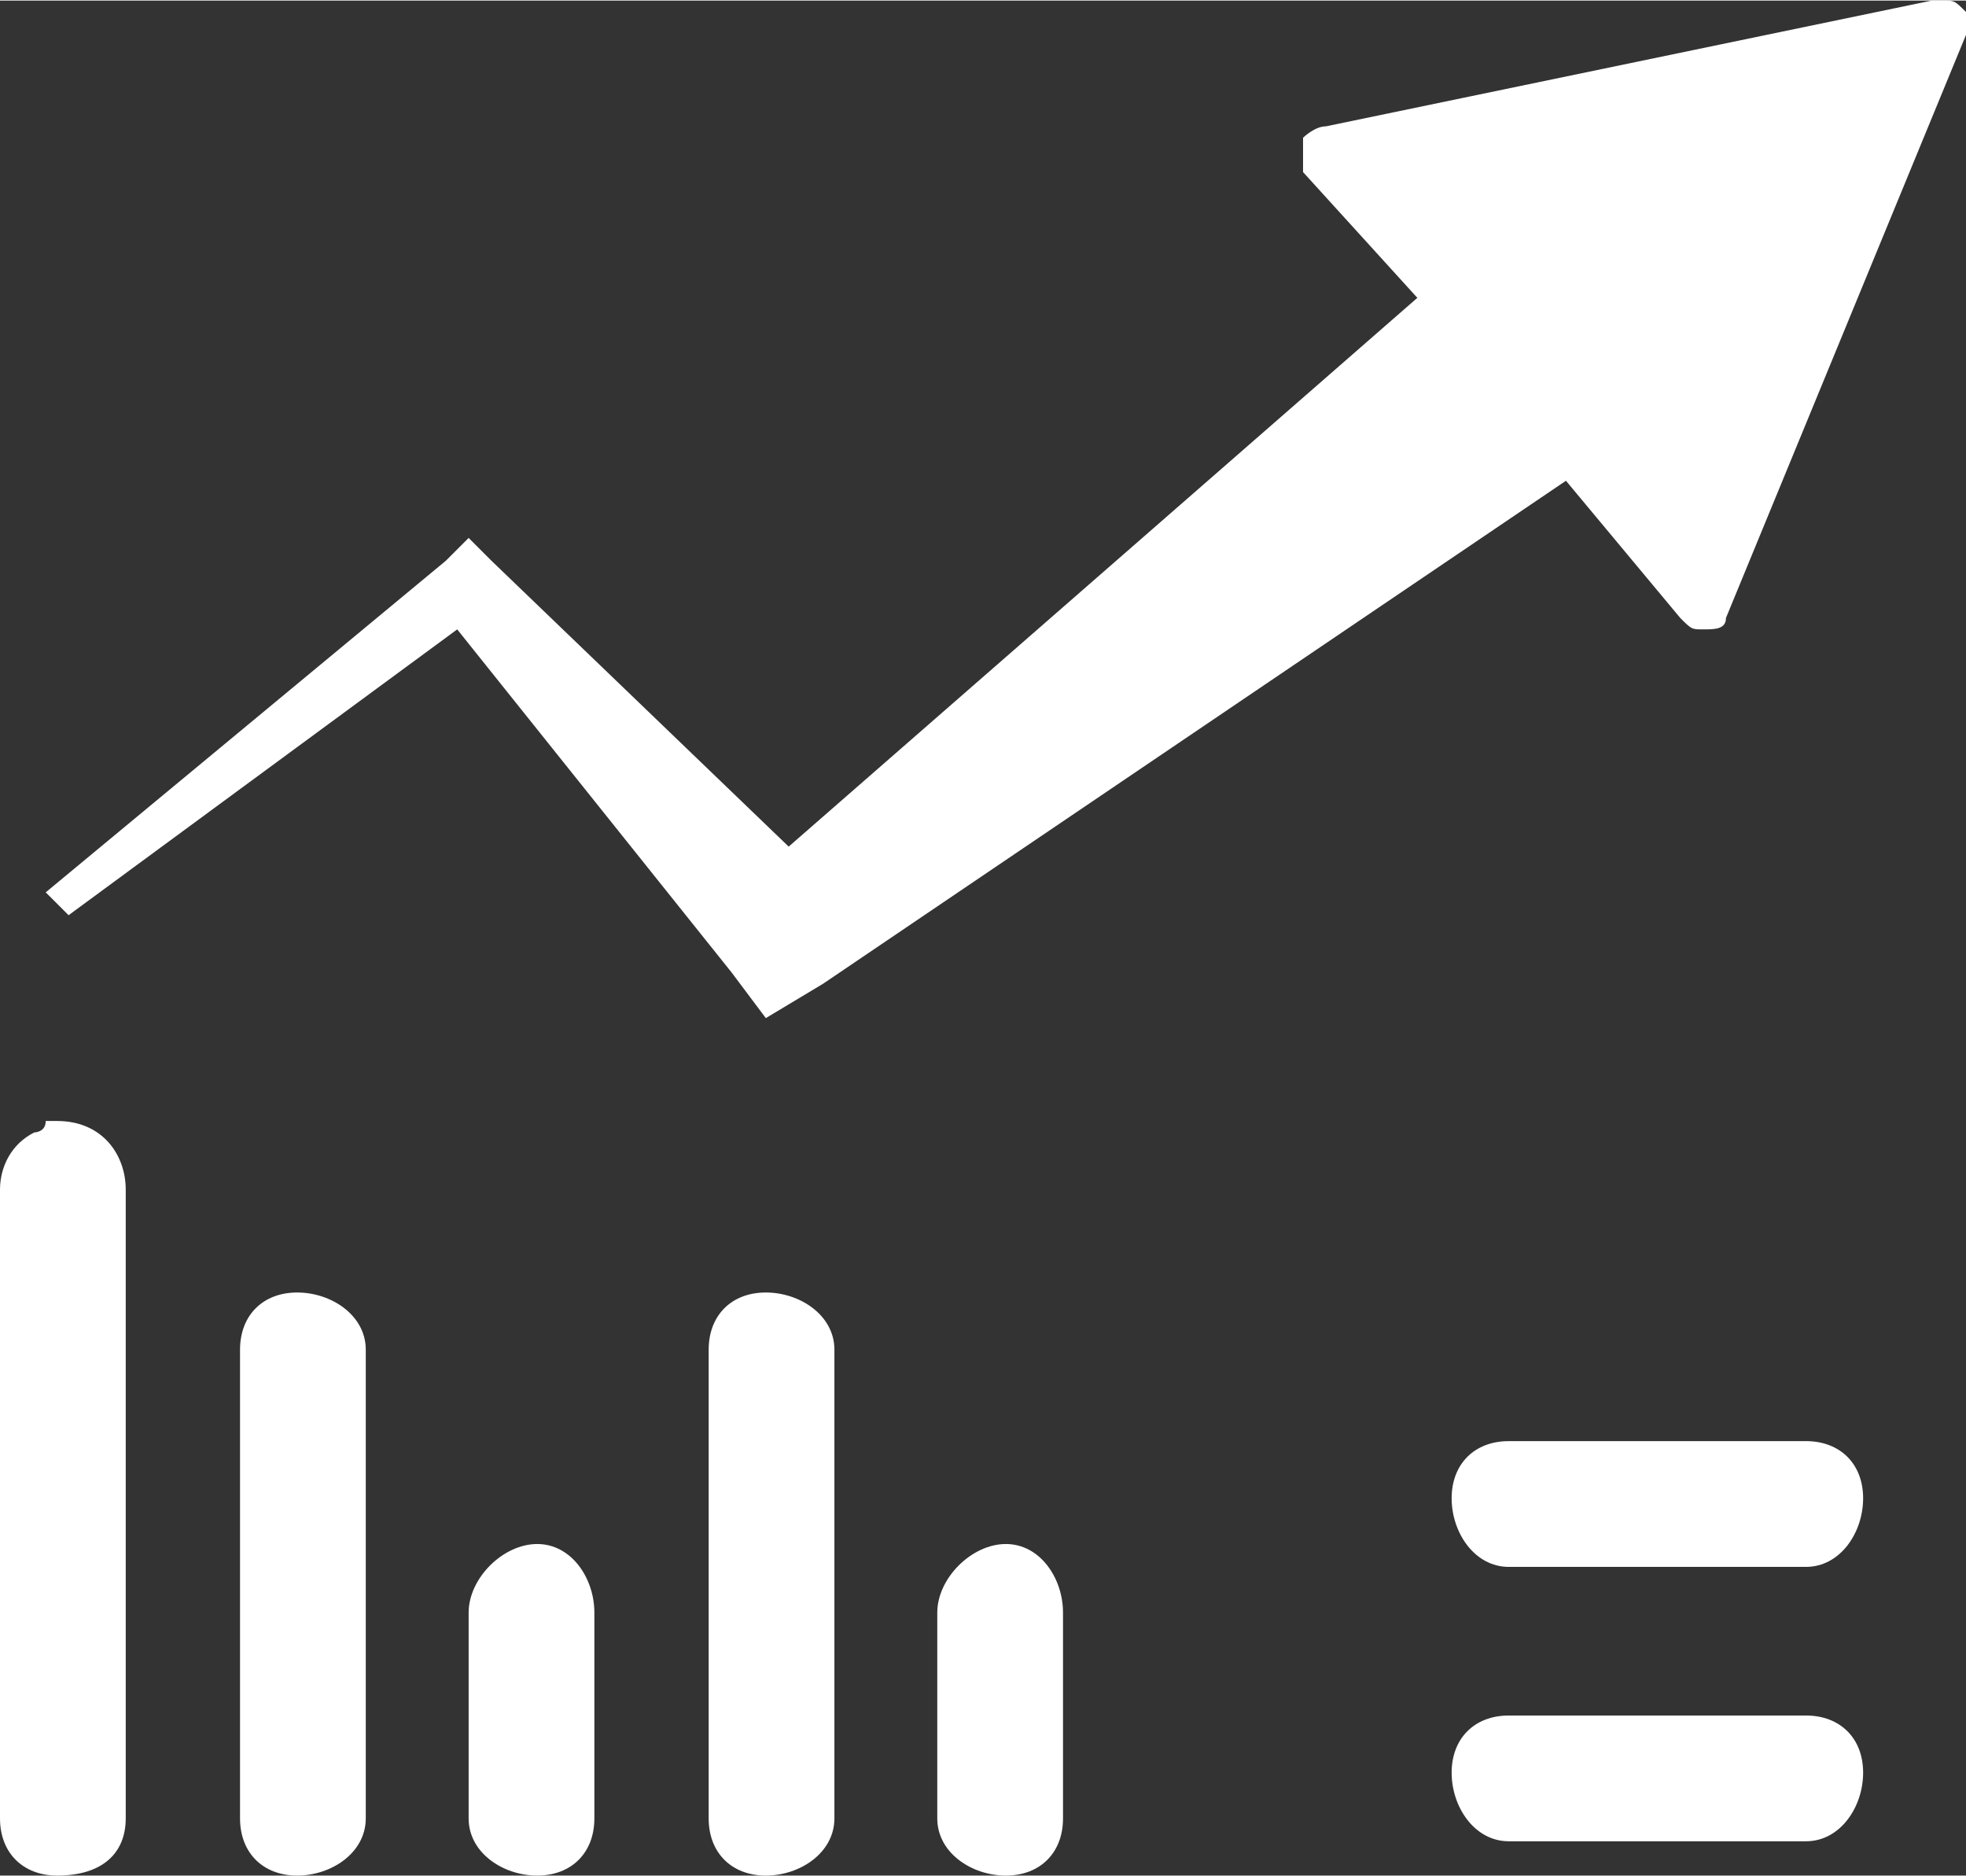 <?xml version="1.0" encoding="UTF-8"?>
<!DOCTYPE svg PUBLIC "-//W3C//DTD SVG 1.1//EN" "http://www.w3.org/Graphics/SVG/1.1/DTD/svg11.dtd">
<!-- Creator: CorelDRAW X8 -->
<svg xmlns="http://www.w3.org/2000/svg" xml:space="preserve" width="28.222mm" height="26.926mm" version="1.1" style="shape-rendering:geometricPrecision; text-rendering:geometricPrecision; image-rendering:optimizeQuality; fill-rule:evenodd; clip-rule:evenodd"
viewBox="0 0 172 164"
 xmlns:xlink="http://www.w3.org/1999/xlink">
 <rect x="0" y="0" width="172" height="164" fill="#333333" stroke="none"/>
 <defs>
  <style type="text/css">
   <![CDATA[
    .fil0 {fill:white}
   ]]>
  </style>
 </defs>
 <g id="Слой_x0020_1">
  <g id="_2119684762192">
   <path class="fil0" d="M6 80l34 -25 24 30 3 4 5 -3 65 -44 10 12c1,1 1,1 2,1 0,0 0,0 0,0 1,0 2,0 2,-1l21 -51c0,-1 0,-1 0,-2 -1,-1 -1,-1 -2,-1 0,0 0,0 -1,0l-53 11c-1,0 -2,1 -2,1 0,1 0,2 0,3l10 11 -55 48 -26 -25 -2 -2 -2 2 -35 29c0,0 2,2 2,2z"/>
   <path class="fil0" d="M82 141l0 18c0,3 3,5 6,5 3,0 5,-2 5,-5l0 -18c0,-3 -2,-6 -5,-6 -3,0 -6,3 -6,6z"/>
   <path class="fil0" d="M67 113c-3,0 -5,2 -5,5l0 41c0,3 2,5 5,5 3,0 6,-2 6,-5l0 -41c0,-3 -3,-5 -6,-5z"/>
   <path class="fil0" d="M41 141l0 18c0,3 3,5 6,5 3,0 5,-2 5,-5l0 -18c0,-3 -2,-6 -5,-6 -3,0 -6,3 -6,6z"/>
   <path class="fil0" d="M21 118l0 41c0,3 2,5 5,5 3,0 6,-2 6,-5l0 -41c0,-3 -3,-5 -6,-5 -3,0 -5,2 -5,5z"/>
   <path class="fil0" d="M4 98c0,1 -1,1 -1,1 -2,1 -3,3 -3,5l0 55c0,3 2,5 5,5 4,0 6,-2 6,-5l0 -55c0,-3 -2,-6 -6,-6 0,0 -1,0 -1,0z"/>
   <path class="fil0" d="M158 126l-26 0c-3,0 -5,2 -5,5 0,3 2,6 5,6l26 0c3,0 5,-3 5,-6 0,-3 -2,-5 -5,-5z"/>
   <path class="fil0" d="M158 150l-26 0c-3,0 -5,2 -5,5 0,3 2,6 5,6l26 0c3,0 5,-3 5,-6 0,-3 -2,-5 -5,-5z"/>
  </g>
 </g>
</svg>
